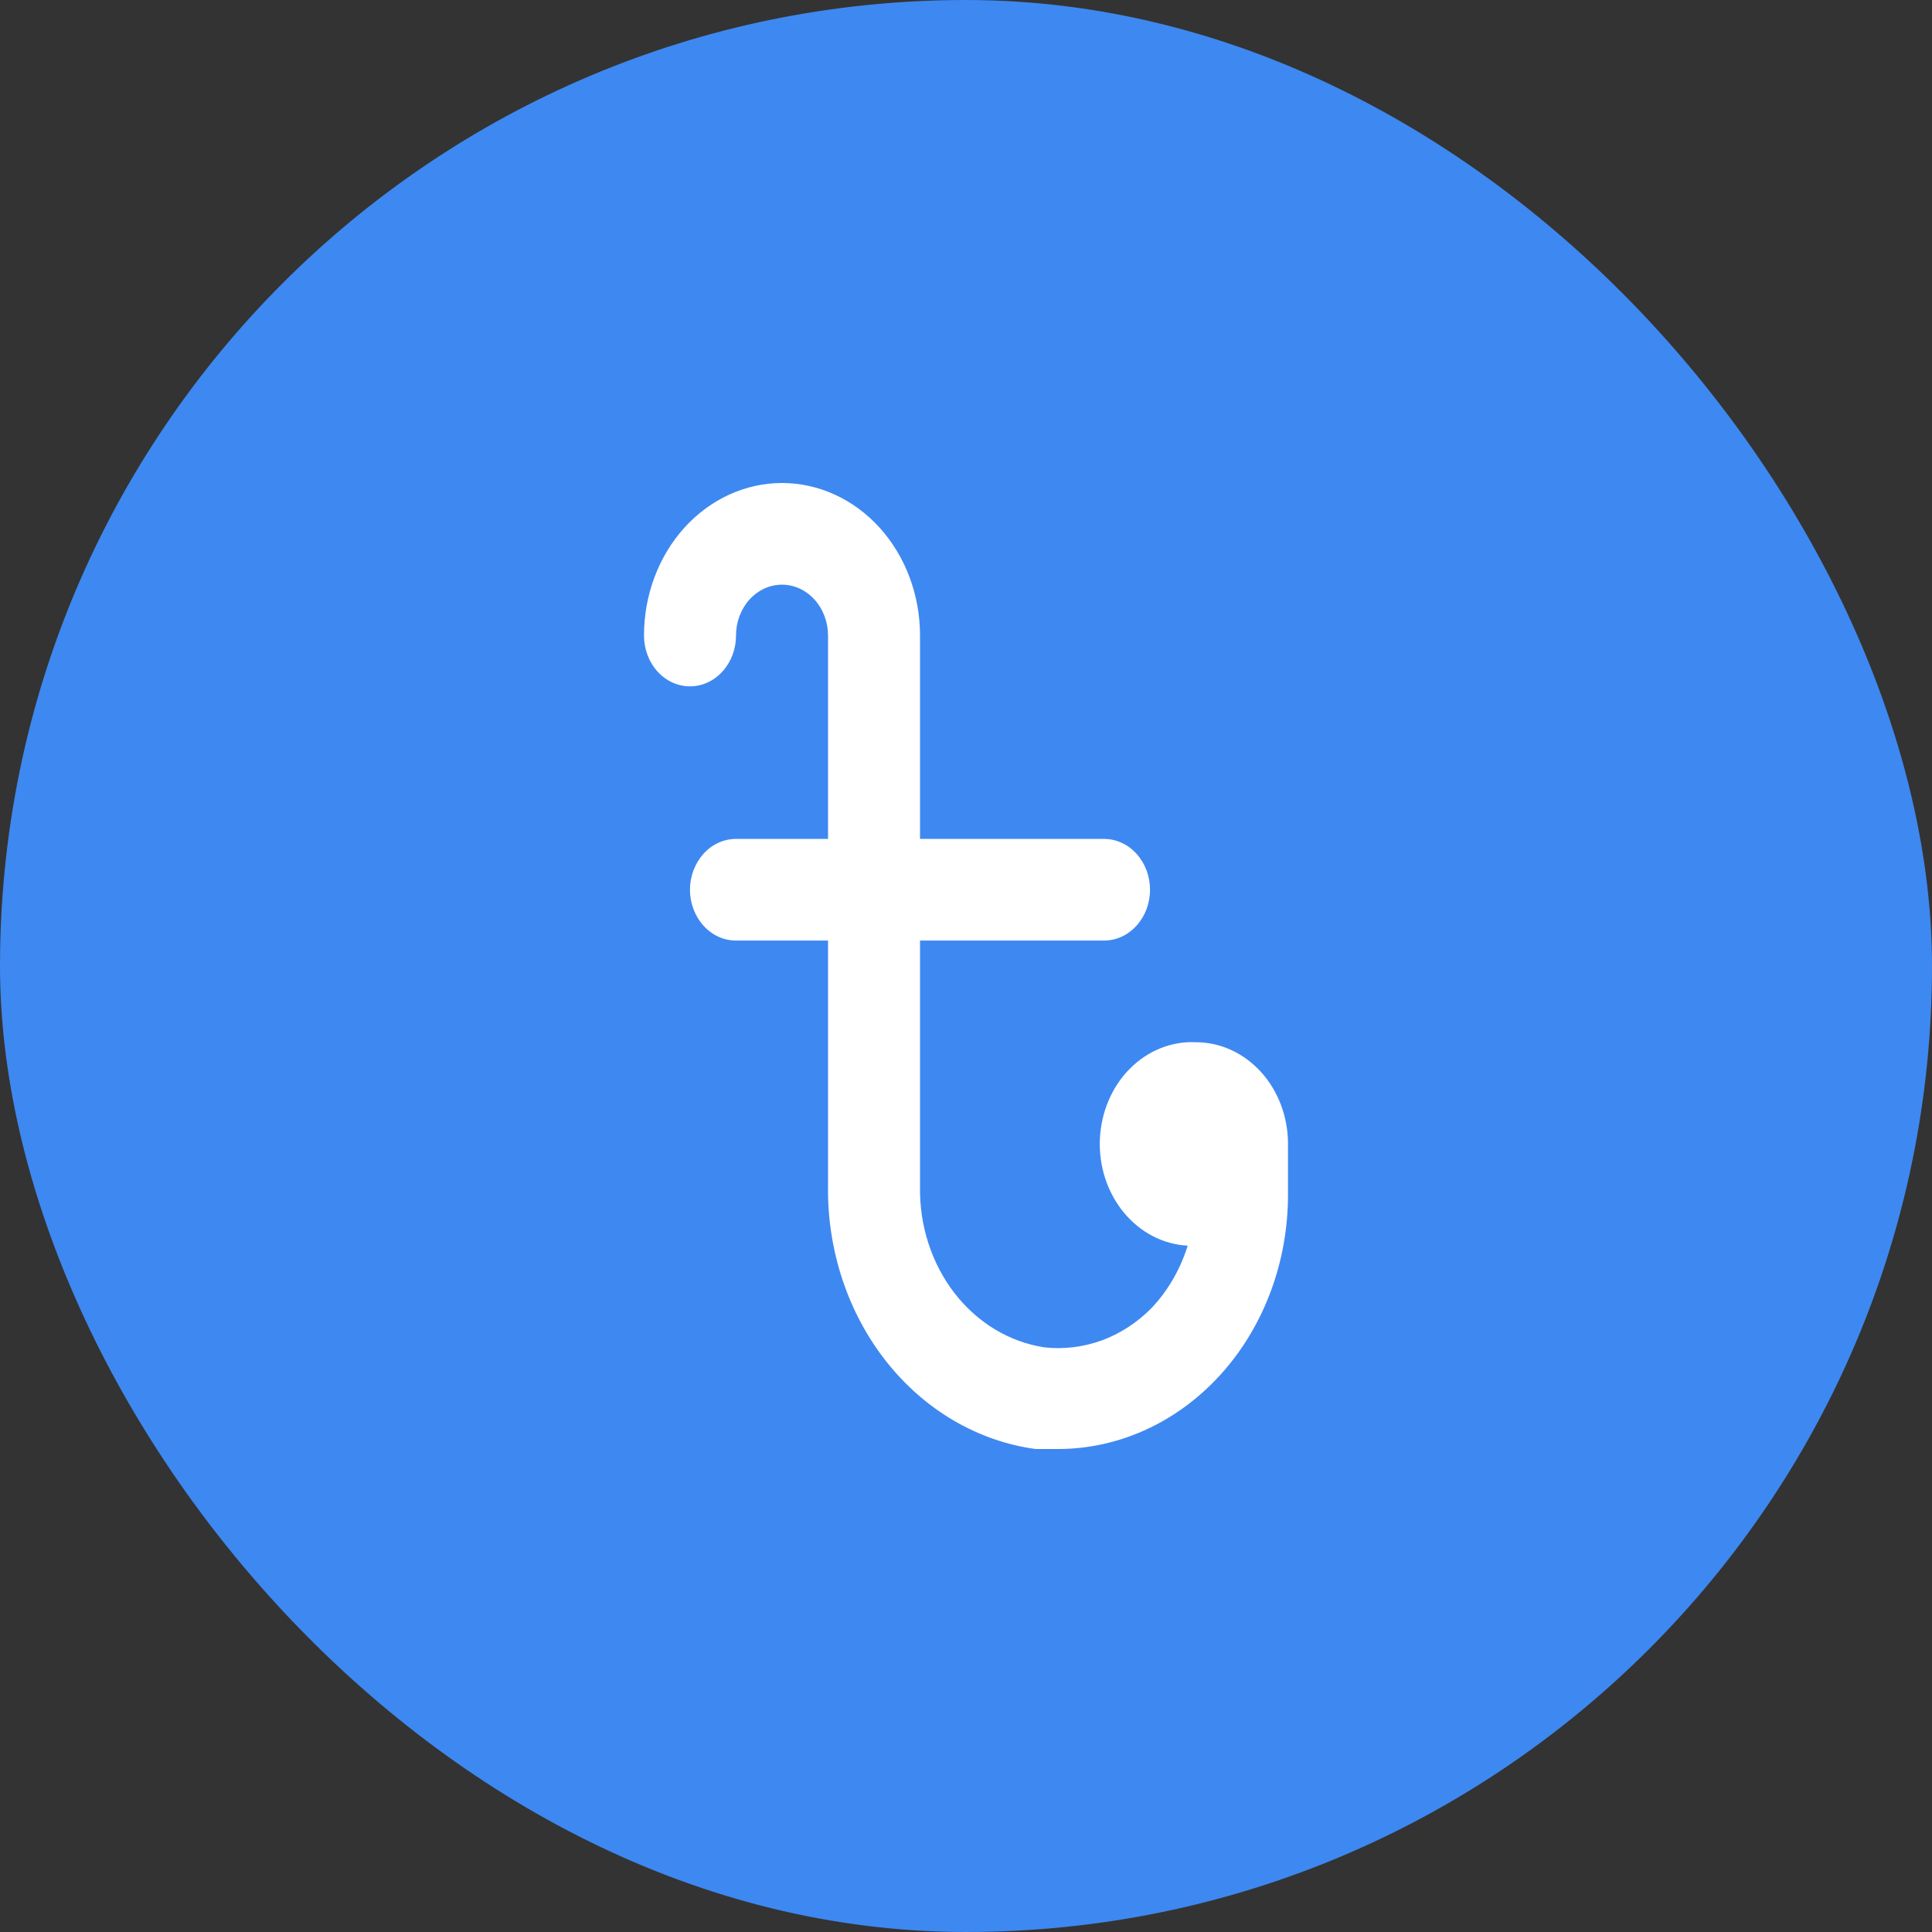 <svg width="24" height="24" viewBox="0 0 24 24" fill="none" xmlns="http://www.w3.org/2000/svg">
<rect x="0" y="0" width="24" height="24" fill="#333333" stroke="none"/>
<rect width="24" height="24" rx="12" fill="#3E88F1"/>
<path d="M14.857 12.947C14.554 12.932 14.258 13.051 14.034 13.277C13.81 13.503 13.677 13.819 13.663 14.154C13.649 14.489 13.757 14.816 13.961 15.063C14.166 15.311 14.451 15.459 14.754 15.474C14.661 15.772 14.505 16.04 14.297 16.257C14.119 16.435 13.909 16.57 13.681 16.653C13.452 16.735 13.21 16.764 12.971 16.737C12.537 16.67 12.14 16.43 11.855 16.061C11.571 15.691 11.419 15.22 11.429 14.735V11.684H13.714C13.866 11.684 14.011 11.618 14.118 11.499C14.226 11.381 14.286 11.22 14.286 11.053C14.286 10.885 14.226 10.725 14.118 10.606C14.011 10.488 13.866 10.421 13.714 10.421H11.429V7.895C11.429 7.392 11.248 6.91 10.927 6.555C10.605 6.2 10.169 6 9.714 6C9.26 6 8.824 6.2 8.502 6.555C8.181 6.91 8 7.392 8 7.895C8 8.062 8.06 8.223 8.167 8.341C8.275 8.46 8.42 8.526 8.571 8.526C8.723 8.526 8.868 8.46 8.975 8.341C9.083 8.223 9.143 8.062 9.143 7.895C9.143 7.727 9.203 7.567 9.31 7.448C9.417 7.33 9.563 7.263 9.714 7.263C9.866 7.263 10.011 7.33 10.118 7.448C10.226 7.567 10.286 7.727 10.286 7.895V10.421H9.143C8.991 10.421 8.846 10.488 8.739 10.606C8.632 10.725 8.571 10.885 8.571 11.053C8.571 11.22 8.632 11.381 8.739 11.499C8.846 11.618 8.991 11.684 9.143 11.684H10.286V14.735C10.276 15.534 10.534 16.31 11.009 16.912C11.485 17.515 12.145 17.902 12.863 18H13.143C13.901 18 14.627 17.667 15.163 17.075C15.699 16.483 16 15.68 16 14.842V14.21C16 13.876 15.88 13.554 15.665 13.317C15.451 13.081 15.16 12.947 14.857 12.947Z" fill="white"/>
</svg>
